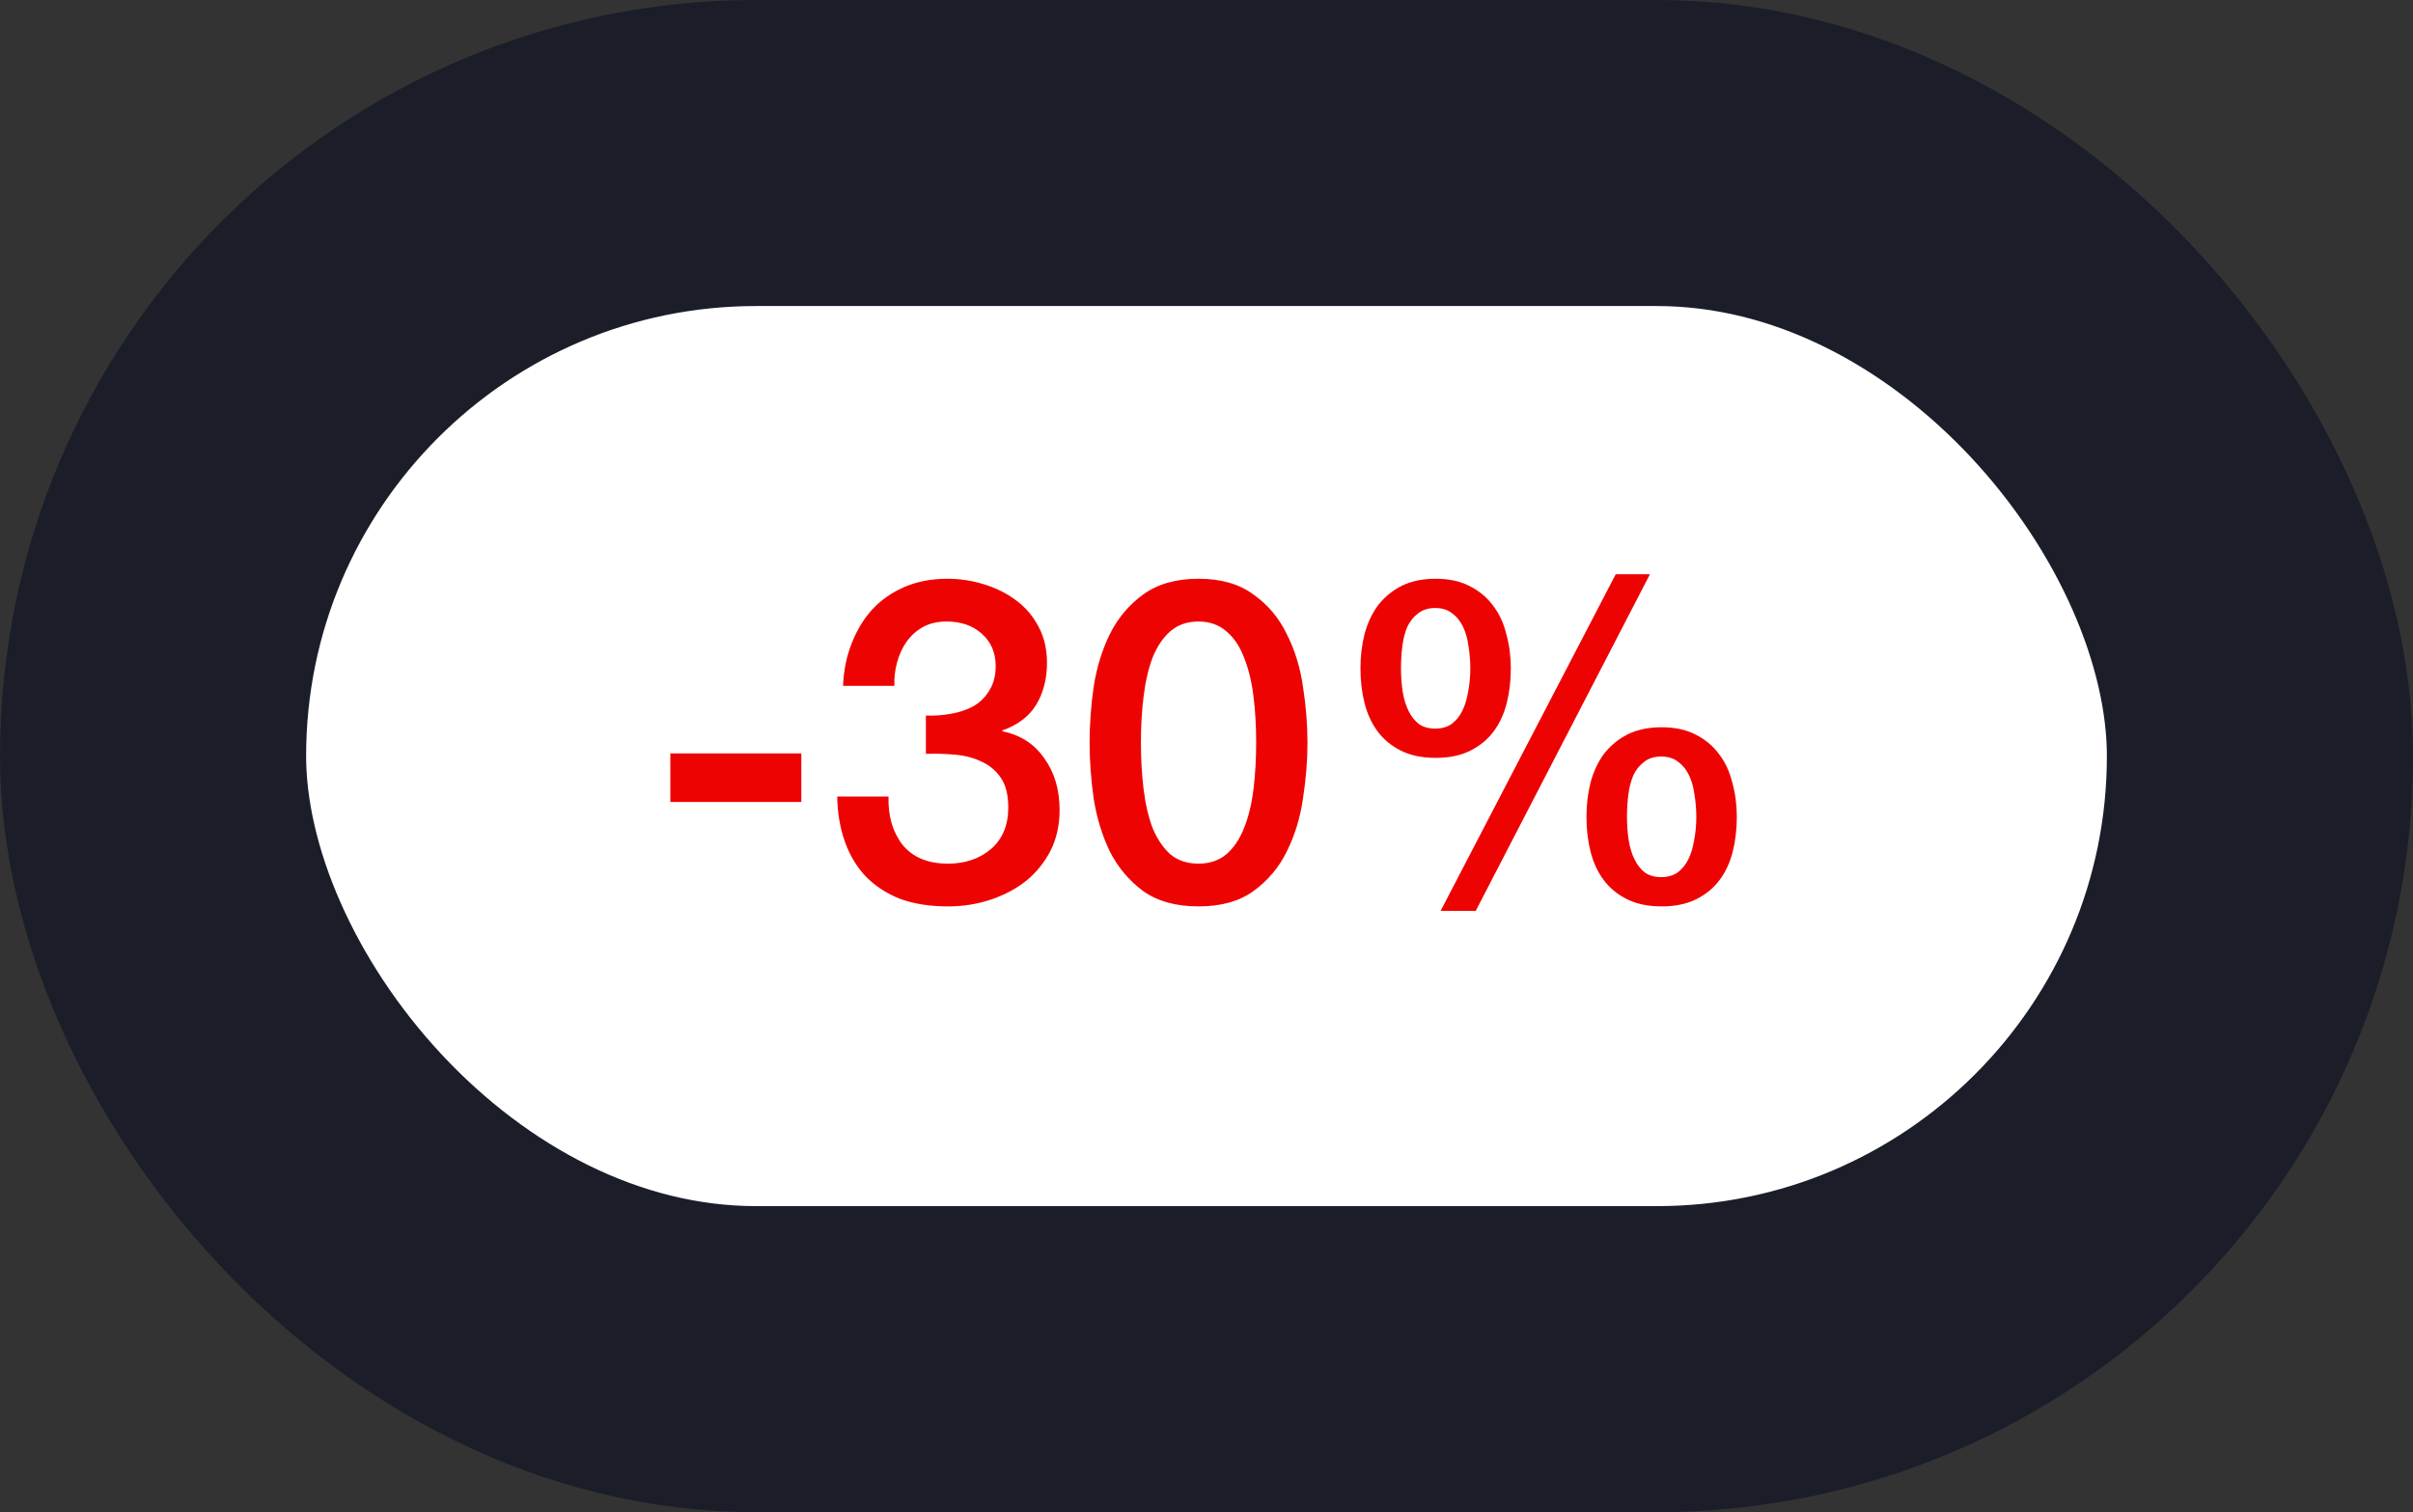 <?xml version="1.0" encoding="UTF-8"?> <svg xmlns="http://www.w3.org/2000/svg" width="134" height="84" viewBox="0 0 134 84" fill="none"><rect x="0" y="0" width="134" height="84" fill="#333333" stroke="none"/> <rect x="8.5" y="8.5" width="117" height="67" rx="33.5" fill="white"></rect> <path d="M37.225 41.85H44.5V44.55H37.225V41.85ZM51.417 39.75C51.883 39.767 52.35 39.733 52.817 39.65C53.283 39.567 53.7 39.425 54.067 39.225C54.434 39.008 54.725 38.717 54.942 38.35C55.175 37.983 55.292 37.533 55.292 37C55.292 36.25 55.033 35.65 54.517 35.2C54.017 34.75 53.367 34.525 52.567 34.525C52.067 34.525 51.633 34.625 51.267 34.825C50.9 35.025 50.592 35.3 50.342 35.65C50.108 35.983 49.934 36.367 49.817 36.8C49.7 37.217 49.65 37.65 49.667 38.1H46.817C46.85 37.25 47.008 36.467 47.292 35.75C47.575 35.017 47.959 34.383 48.442 33.85C48.942 33.317 49.542 32.9 50.242 32.6C50.942 32.3 51.733 32.15 52.617 32.15C53.3 32.15 53.967 32.25 54.617 32.45C55.283 32.65 55.875 32.942 56.392 33.325C56.925 33.708 57.35 34.2 57.667 34.8C57.983 35.383 58.142 36.058 58.142 36.825C58.142 37.708 57.942 38.483 57.542 39.15C57.142 39.8 56.517 40.275 55.667 40.575V40.625C56.667 40.825 57.442 41.325 57.992 42.125C58.559 42.908 58.842 43.867 58.842 45C58.842 45.833 58.675 46.583 58.342 47.25C58.008 47.9 57.559 48.458 56.992 48.925C56.425 49.375 55.767 49.725 55.017 49.975C54.267 50.225 53.475 50.35 52.642 50.35C51.625 50.35 50.733 50.208 49.967 49.925C49.217 49.625 48.584 49.208 48.067 48.675C47.567 48.142 47.184 47.5 46.917 46.75C46.65 46 46.508 45.167 46.492 44.25H49.342C49.309 45.317 49.567 46.208 50.117 46.925C50.684 47.625 51.525 47.975 52.642 47.975C53.592 47.975 54.383 47.708 55.017 47.175C55.667 46.625 55.992 45.85 55.992 44.85C55.992 44.167 55.858 43.625 55.592 43.225C55.325 42.825 54.975 42.525 54.542 42.325C54.108 42.108 53.617 41.975 53.067 41.925C52.533 41.875 51.983 41.858 51.417 41.875V39.75ZM66.558 32.15C67.808 32.15 68.825 32.442 69.608 33.025C70.408 33.592 71.025 34.325 71.458 35.225C71.908 36.108 72.208 37.083 72.358 38.15C72.525 39.217 72.608 40.25 72.608 41.25C72.608 42.25 72.525 43.283 72.358 44.35C72.208 45.417 71.908 46.4 71.458 47.3C71.025 48.183 70.408 48.917 69.608 49.5C68.825 50.067 67.808 50.35 66.558 50.35C65.308 50.35 64.283 50.067 63.483 49.5C62.7 48.917 62.083 48.183 61.633 47.3C61.2 46.4 60.9 45.417 60.733 44.35C60.583 43.283 60.508 42.25 60.508 41.25C60.508 40.25 60.583 39.217 60.733 38.15C60.9 37.083 61.2 36.108 61.633 35.225C62.083 34.325 62.7 33.592 63.483 33.025C64.283 32.442 65.308 32.15 66.558 32.15ZM66.558 47.975C67.175 47.975 67.692 47.8 68.108 47.45C68.525 47.083 68.85 46.6 69.083 46C69.333 45.383 69.508 44.667 69.608 43.85C69.708 43.033 69.758 42.167 69.758 41.25C69.758 40.333 69.708 39.475 69.608 38.675C69.508 37.858 69.333 37.142 69.083 36.525C68.85 35.908 68.525 35.425 68.108 35.075C67.692 34.708 67.175 34.525 66.558 34.525C65.925 34.525 65.4 34.708 64.983 35.075C64.583 35.425 64.258 35.908 64.008 36.525C63.775 37.142 63.608 37.858 63.508 38.675C63.408 39.475 63.358 40.333 63.358 41.25C63.358 42.167 63.408 43.033 63.508 43.85C63.608 44.667 63.775 45.383 64.008 46C64.258 46.6 64.583 47.083 64.983 47.45C65.4 47.8 65.925 47.975 66.558 47.975ZM77.8 37.125C77.8 37.592 77.833 38.033 77.9 38.45C77.967 38.85 78.075 39.2 78.225 39.5C78.375 39.8 78.567 40.042 78.8 40.225C79.05 40.392 79.35 40.475 79.7 40.475C80.05 40.475 80.35 40.392 80.6 40.225C80.85 40.042 81.05 39.8 81.2 39.5C81.35 39.2 81.458 38.85 81.525 38.45C81.608 38.033 81.65 37.592 81.65 37.125C81.65 36.708 81.617 36.3 81.55 35.9C81.5 35.5 81.4 35.142 81.25 34.825C81.1 34.508 80.9 34.258 80.65 34.075C80.4 33.875 80.083 33.775 79.7 33.775C79.317 33.775 79 33.875 78.75 34.075C78.5 34.258 78.3 34.508 78.15 34.825C78.017 35.142 77.925 35.5 77.875 35.9C77.825 36.3 77.8 36.708 77.8 37.125ZM79.725 42.1C78.975 42.1 78.333 41.967 77.8 41.7C77.267 41.433 76.833 41.075 76.5 40.625C76.167 40.175 75.925 39.65 75.775 39.05C75.625 38.45 75.55 37.808 75.55 37.125C75.55 36.458 75.625 35.825 75.775 35.225C75.942 34.608 76.192 34.075 76.525 33.625C76.875 33.175 77.308 32.817 77.825 32.55C78.358 32.283 78.992 32.15 79.725 32.15C80.458 32.15 81.083 32.283 81.6 32.55C82.133 32.817 82.567 33.175 82.9 33.625C83.25 34.075 83.5 34.608 83.65 35.225C83.817 35.825 83.9 36.458 83.9 37.125C83.9 37.808 83.825 38.45 83.675 39.05C83.525 39.65 83.283 40.175 82.95 40.625C82.617 41.075 82.183 41.433 81.65 41.7C81.117 41.967 80.475 42.1 79.725 42.1ZM90.35 45.375C90.35 45.842 90.383 46.283 90.45 46.7C90.517 47.1 90.625 47.45 90.775 47.75C90.925 48.05 91.117 48.292 91.35 48.475C91.6 48.642 91.9 48.725 92.25 48.725C92.6 48.725 92.9 48.642 93.15 48.475C93.4 48.292 93.6 48.05 93.75 47.75C93.9 47.45 94.008 47.1 94.075 46.7C94.158 46.283 94.2 45.842 94.2 45.375C94.2 44.958 94.167 44.55 94.1 44.15C94.05 43.75 93.95 43.392 93.8 43.075C93.65 42.758 93.45 42.508 93.2 42.325C92.95 42.125 92.633 42.025 92.25 42.025C91.867 42.025 91.55 42.125 91.3 42.325C91.05 42.508 90.85 42.758 90.7 43.075C90.567 43.392 90.475 43.75 90.425 44.15C90.375 44.55 90.35 44.958 90.35 45.375ZM92.275 50.35C91.525 50.35 90.883 50.217 90.35 49.95C89.817 49.683 89.383 49.325 89.05 48.875C88.717 48.425 88.475 47.9 88.325 47.3C88.175 46.7 88.1 46.058 88.1 45.375C88.1 44.708 88.175 44.075 88.325 43.475C88.492 42.858 88.742 42.325 89.075 41.875C89.425 41.425 89.858 41.067 90.375 40.8C90.908 40.533 91.542 40.4 92.275 40.4C93.008 40.4 93.633 40.533 94.15 40.8C94.683 41.067 95.117 41.425 95.45 41.875C95.8 42.325 96.05 42.858 96.2 43.475C96.367 44.075 96.45 44.708 96.45 45.375C96.45 46.058 96.375 46.7 96.225 47.3C96.075 47.9 95.833 48.425 95.5 48.875C95.167 49.325 94.733 49.683 94.2 49.95C93.667 50.217 93.025 50.35 92.275 50.35ZM89.725 31.9H91.625L81.95 50.6H80L89.725 31.9Z" fill="#EE0303"></path> <rect x="8.5" y="8.5" width="117" height="67" rx="33.5" stroke="#1B1E29" stroke-width="17"></rect> </svg> 
